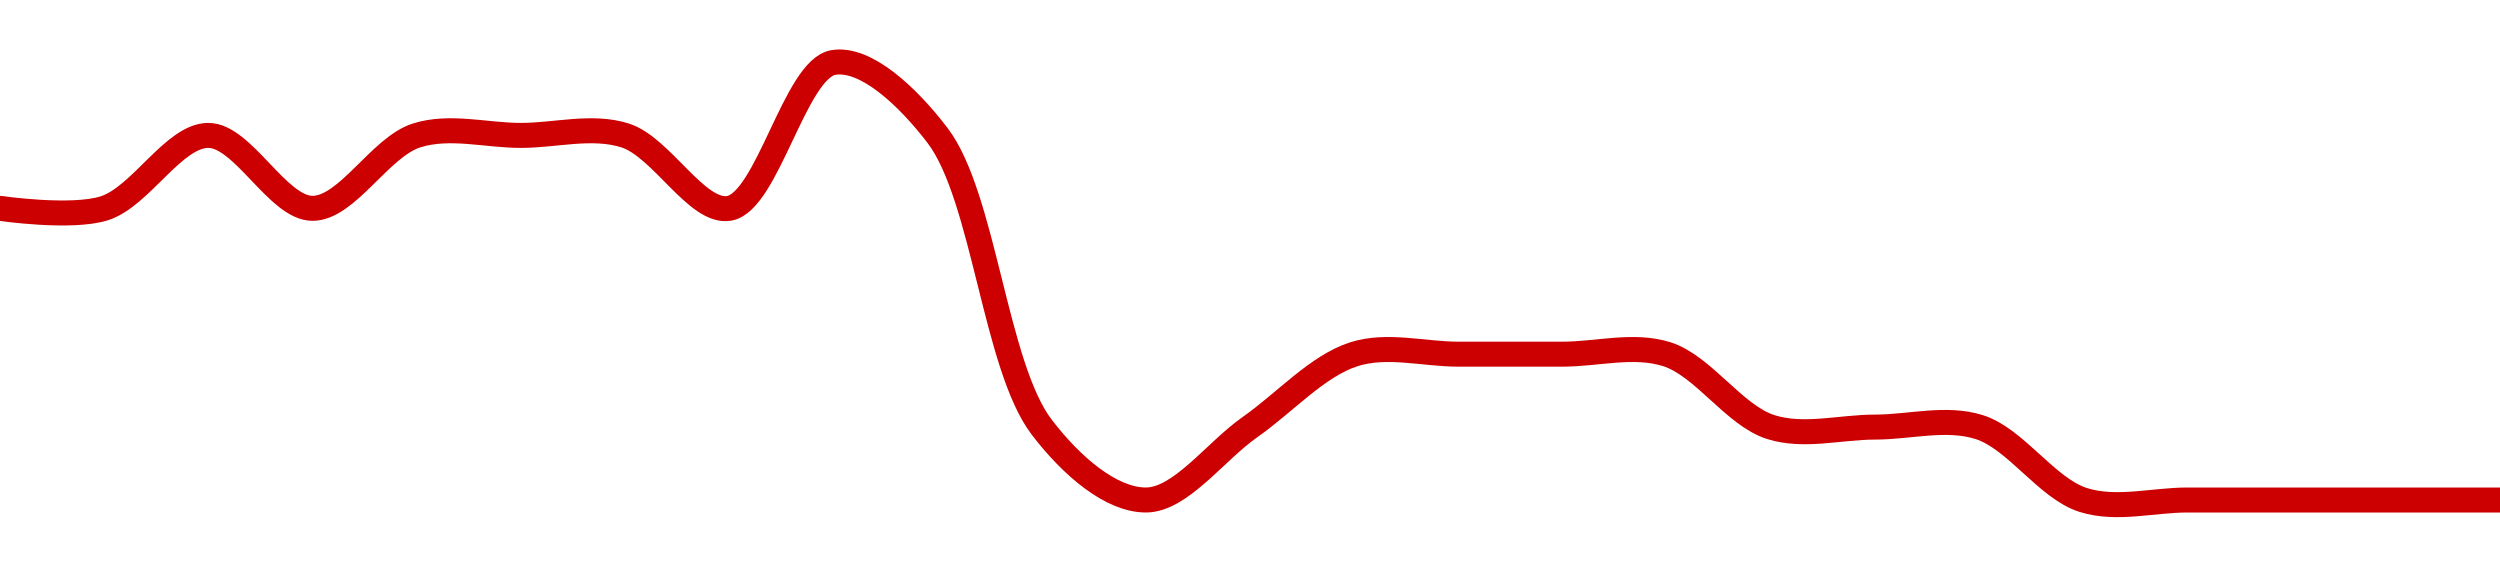 <!-- series1d: [0.00000118,0.00000118,0.00000119,0.00000118,0.00000119,0.00000119,0.00000119,0.00000118,0.0000012,0.00000119,0.00000115,0.00000114,0.00000115,0.00000116,0.00000116,0.00000116,0.00000116,0.00000115,0.00000115,0.00000115,0.00000114,0.00000114,0.00000114,0.00000114,0.00000114] -->

<svg width="200" height="45" viewBox="0 0 200 45" xmlns="http://www.w3.org/2000/svg">
  <defs>
    <linearGradient id="grad-area" x1="0" y1="0" x2="0" y2="1">
      <stop offset="0%" stop-color="rgba(255,82,82,.2)" />
      <stop offset="100%" stop-color="rgba(0,0,0,0)" />
    </linearGradient>
  </defs>

  <path d="M0,16.667C0,16.667,5.681,17.503,8.333,16.667C11.264,15.743,13.889,10.833,16.667,10.833C19.444,10.833,22.222,16.667,25,16.667C27.778,16.667,30.403,11.757,33.333,10.833C35.986,9.997,38.889,10.833,41.667,10.833C44.444,10.833,47.347,9.997,50,10.833C52.931,11.757,55.756,17.109,58.333,16.667C61.393,16.142,63.607,5.525,66.667,5C69.244,4.558,72.612,7.702,75,10.833C78.727,15.72,79.606,29.28,83.333,34.167C85.721,37.298,88.889,40,91.667,40C94.444,40,97.222,36.111,100,34.167C102.778,32.222,105.403,29.257,108.333,28.333C110.986,27.497,113.889,28.333,116.667,28.333C119.444,28.333,122.222,28.333,125,28.333C127.778,28.333,130.681,27.497,133.333,28.333C136.264,29.257,138.736,33.243,141.667,34.167C144.319,35.003,147.222,34.167,150,34.167C152.778,34.167,155.681,33.331,158.333,34.167C161.264,35.09,163.736,39.076,166.667,40C169.319,40.836,172.222,40,175,40C177.778,40,180.556,40,183.333,40C186.111,40,188.889,40,191.667,40C194.444,40,200,40,200,40"
        fill="none"
        stroke="#CC0000"
        stroke-width="2"
        stroke-linejoin="round"
        stroke-linecap="round"
        />
</svg>